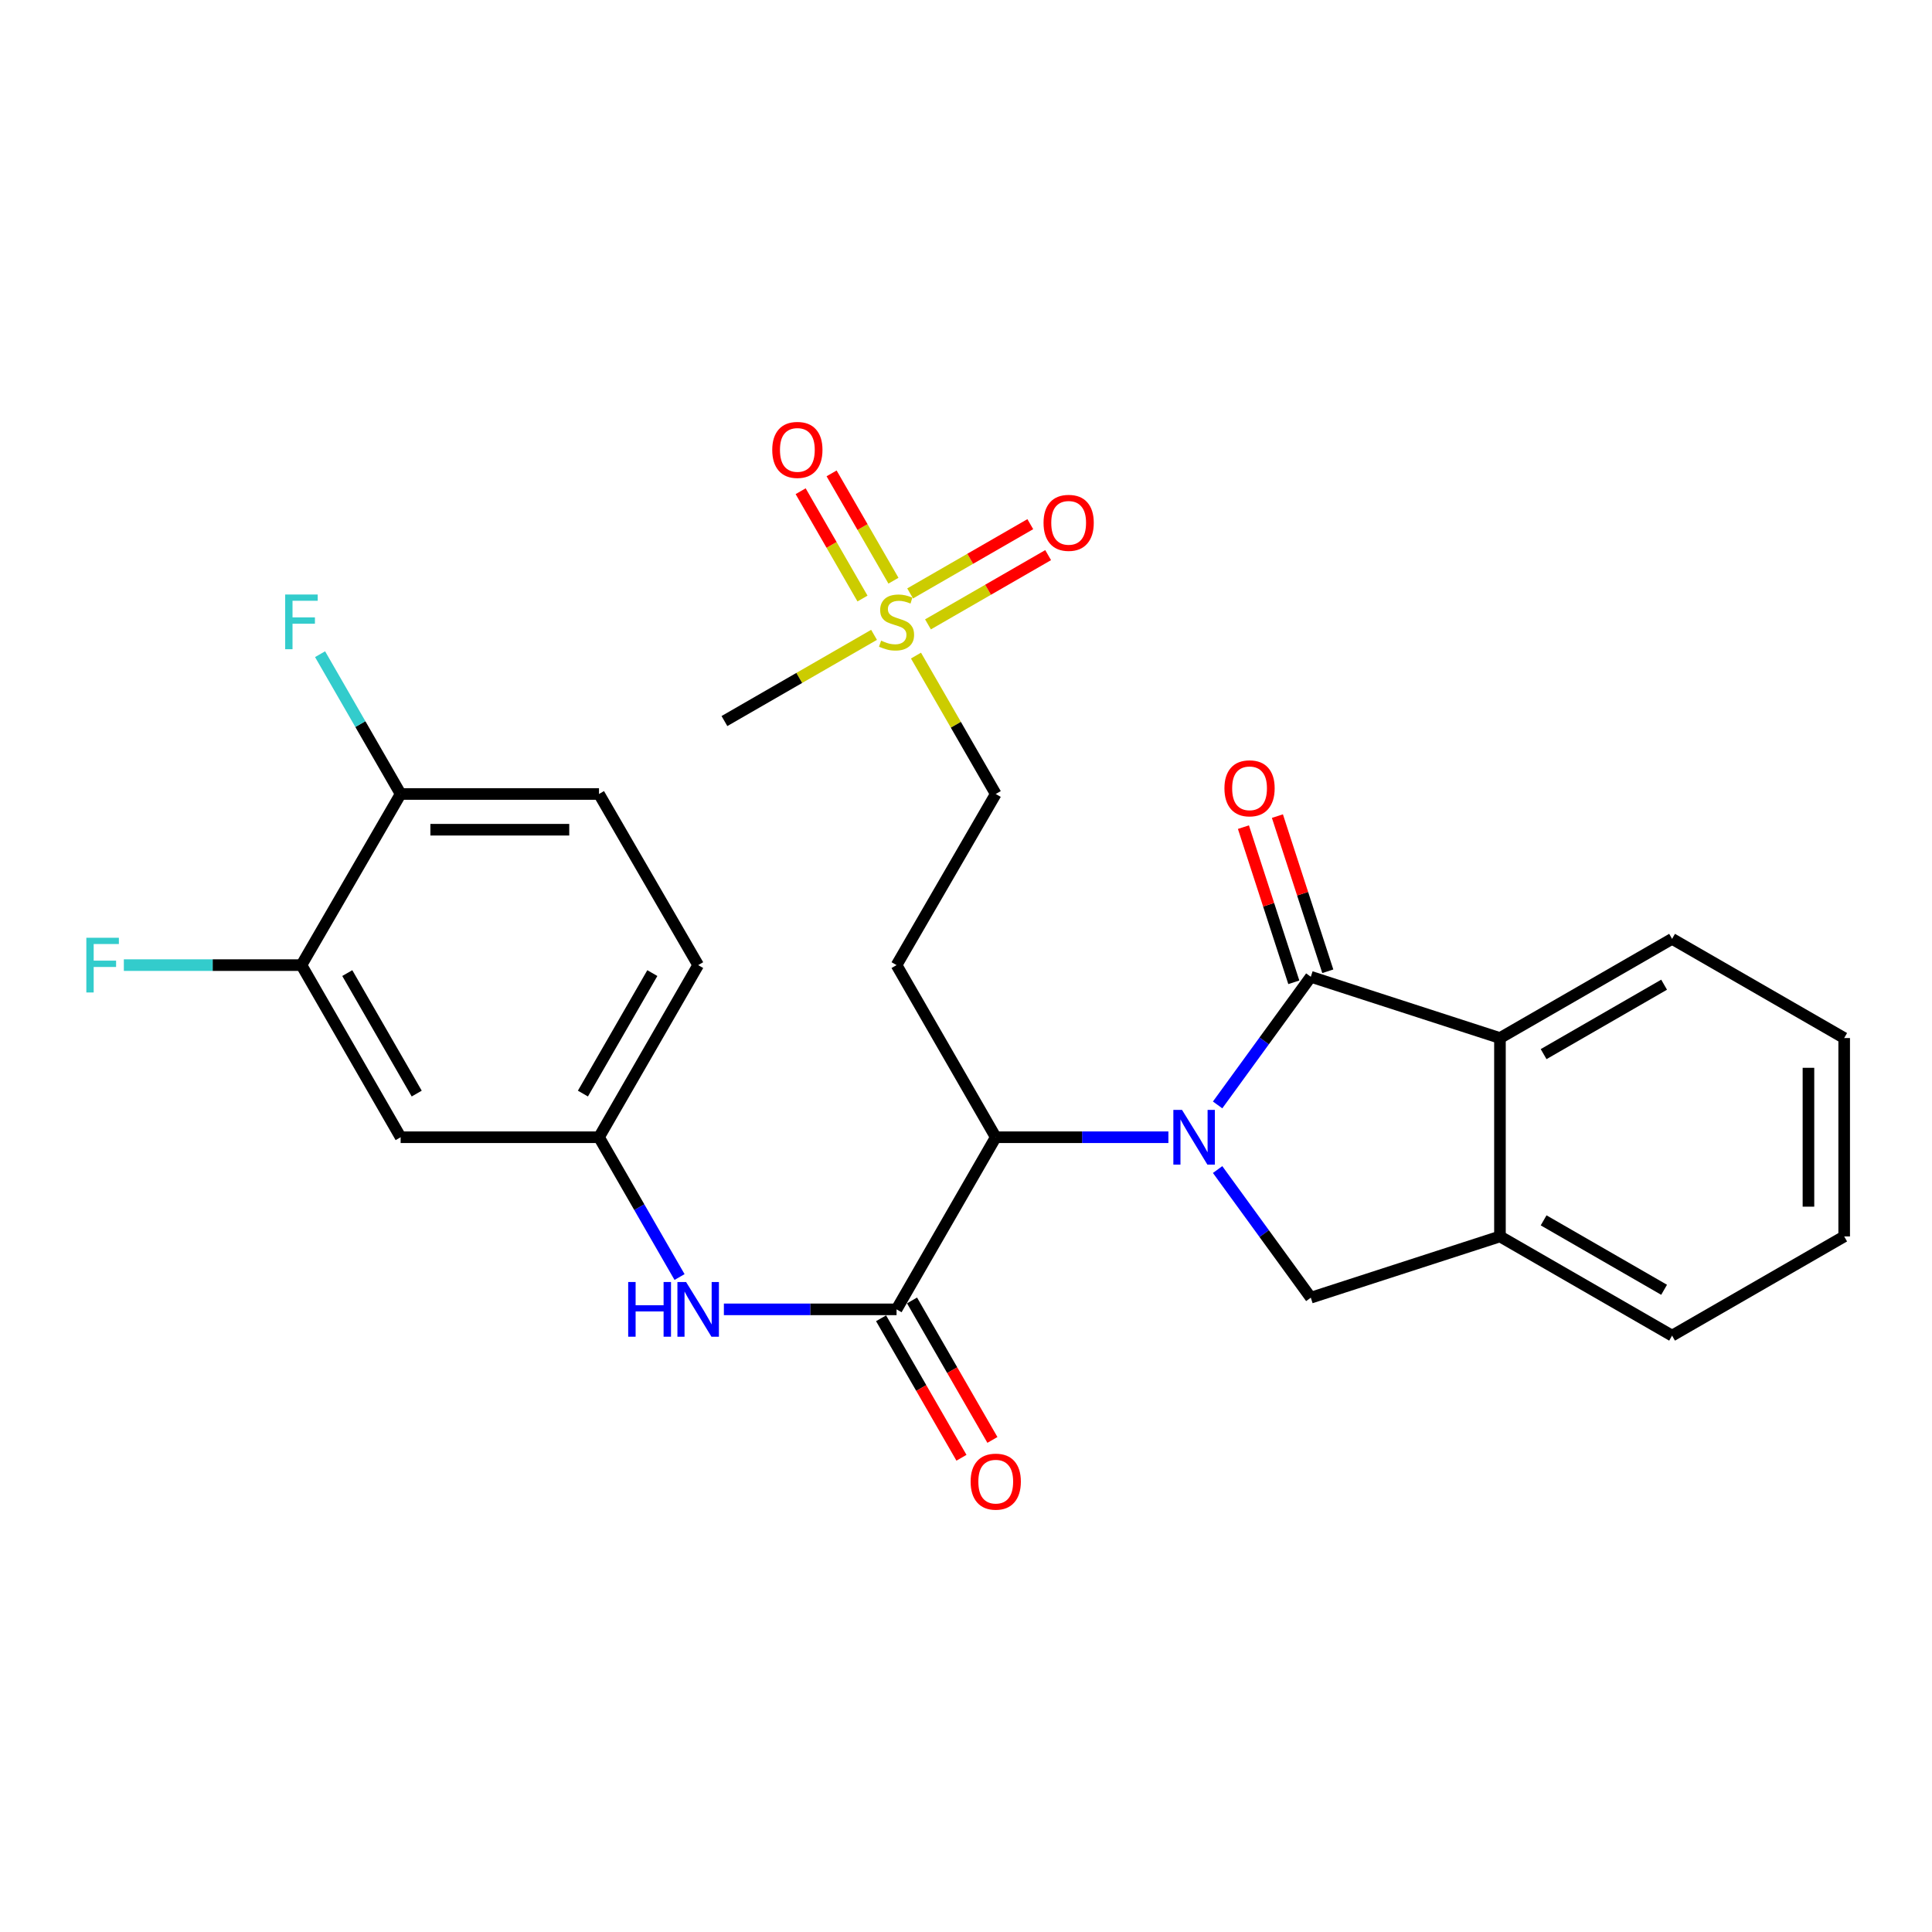 <?xml version='1.0' encoding='iso-8859-1'?>
<svg version='1.1' baseProfile='full'
              xmlns='http://www.w3.org/2000/svg'
                      xmlns:rdkit='http://www.rdkit.org/xml'
                      xmlns:xlink='http://www.w3.org/1999/xlink'
                  xml:space='preserve'
width='1000px' height='1000px' viewBox='0 0 1000 1000'>
<!-- END OF HEADER -->
<rect style='opacity:1.0;fill:#FFFFFF;stroke:none' width='1000' height='1000' x='0' y='0'> </rect>
<path class='bond-0' d='M 630.235,571.905 L 654.353,538.745' style='fill:none;fill-rule:evenodd;stroke:#0000FF;stroke-width:6px;stroke-linecap:butt;stroke-linejoin:miter;stroke-opacity:1' />
<path class='bond-0' d='M 654.353,538.745 L 678.472,505.585' style='fill:none;fill-rule:evenodd;stroke:#000000;stroke-width:6px;stroke-linecap:butt;stroke-linejoin:miter;stroke-opacity:1' />
<path class='bond-1' d='M 604.762,588.633 L 560.079,588.633' style='fill:none;fill-rule:evenodd;stroke:#0000FF;stroke-width:6px;stroke-linecap:butt;stroke-linejoin:miter;stroke-opacity:1' />
<path class='bond-1' d='M 560.079,588.633 L 515.396,588.633' style='fill:none;fill-rule:evenodd;stroke:#000000;stroke-width:6px;stroke-linecap:butt;stroke-linejoin:miter;stroke-opacity:1' />
<path class='bond-4' d='M 630.235,605.36 L 654.353,638.52' style='fill:none;fill-rule:evenodd;stroke:#0000FF;stroke-width:6px;stroke-linecap:butt;stroke-linejoin:miter;stroke-opacity:1' />
<path class='bond-4' d='M 654.353,638.52 L 678.472,671.681' style='fill:none;fill-rule:evenodd;stroke:#000000;stroke-width:6px;stroke-linecap:butt;stroke-linejoin:miter;stroke-opacity:1' />
<path class='bond-5' d='M 678.472,505.585 L 776.377,537.291' style='fill:none;fill-rule:evenodd;stroke:#000000;stroke-width:6px;stroke-linecap:butt;stroke-linejoin:miter;stroke-opacity:1' />
<path class='bond-11' d='M 687.267,502.728 L 674.226,462.573' style='fill:none;fill-rule:evenodd;stroke:#000000;stroke-width:6px;stroke-linecap:butt;stroke-linejoin:miter;stroke-opacity:1' />
<path class='bond-11' d='M 674.226,462.573 L 661.186,422.417' style='fill:none;fill-rule:evenodd;stroke:#FF0000;stroke-width:6px;stroke-linecap:butt;stroke-linejoin:miter;stroke-opacity:1' />
<path class='bond-11' d='M 669.677,508.441 L 656.637,468.285' style='fill:none;fill-rule:evenodd;stroke:#000000;stroke-width:6px;stroke-linecap:butt;stroke-linejoin:miter;stroke-opacity:1' />
<path class='bond-11' d='M 656.637,468.285 L 643.597,428.129' style='fill:none;fill-rule:evenodd;stroke:#FF0000;stroke-width:6px;stroke-linecap:butt;stroke-linejoin:miter;stroke-opacity:1' />
<path class='bond-2' d='M 515.396,588.633 L 464.055,677.722' style='fill:none;fill-rule:evenodd;stroke:#000000;stroke-width:6px;stroke-linecap:butt;stroke-linejoin:miter;stroke-opacity:1' />
<path class='bond-8' d='M 515.396,588.633 L 464.055,499.543' style='fill:none;fill-rule:evenodd;stroke:#000000;stroke-width:6px;stroke-linecap:butt;stroke-linejoin:miter;stroke-opacity:1' />
<path class='bond-7' d='M 464.055,677.722 L 419.367,677.722' style='fill:none;fill-rule:evenodd;stroke:#000000;stroke-width:6px;stroke-linecap:butt;stroke-linejoin:miter;stroke-opacity:1' />
<path class='bond-7' d='M 419.367,677.722 L 374.679,677.722' style='fill:none;fill-rule:evenodd;stroke:#0000FF;stroke-width:6px;stroke-linecap:butt;stroke-linejoin:miter;stroke-opacity:1' />
<path class='bond-16' d='M 456.043,682.339 L 476.847,718.439' style='fill:none;fill-rule:evenodd;stroke:#000000;stroke-width:6px;stroke-linecap:butt;stroke-linejoin:miter;stroke-opacity:1' />
<path class='bond-16' d='M 476.847,718.439 L 497.65,754.538' style='fill:none;fill-rule:evenodd;stroke:#FF0000;stroke-width:6px;stroke-linecap:butt;stroke-linejoin:miter;stroke-opacity:1' />
<path class='bond-16' d='M 472.067,673.105 L 492.87,709.205' style='fill:none;fill-rule:evenodd;stroke:#000000;stroke-width:6px;stroke-linecap:butt;stroke-linejoin:miter;stroke-opacity:1' />
<path class='bond-16' d='M 492.87,709.205 L 513.674,745.304' style='fill:none;fill-rule:evenodd;stroke:#FF0000;stroke-width:6px;stroke-linecap:butt;stroke-linejoin:miter;stroke-opacity:1' />
<path class='bond-3' d='M 474.111,339.328 L 494.754,375.148' style='fill:none;fill-rule:evenodd;stroke:#CCCC00;stroke-width:6px;stroke-linecap:butt;stroke-linejoin:miter;stroke-opacity:1' />
<path class='bond-3' d='M 494.754,375.148 L 515.396,410.967' style='fill:none;fill-rule:evenodd;stroke:#000000;stroke-width:6px;stroke-linecap:butt;stroke-linejoin:miter;stroke-opacity:1' />
<path class='bond-13' d='M 480.323,323.175 L 511.42,305.252' style='fill:none;fill-rule:evenodd;stroke:#CCCC00;stroke-width:6px;stroke-linecap:butt;stroke-linejoin:miter;stroke-opacity:1' />
<path class='bond-13' d='M 511.42,305.252 L 542.517,287.328' style='fill:none;fill-rule:evenodd;stroke:#FF0000;stroke-width:6px;stroke-linecap:butt;stroke-linejoin:miter;stroke-opacity:1' />
<path class='bond-13' d='M 471.088,307.151 L 502.185,289.228' style='fill:none;fill-rule:evenodd;stroke:#CCCC00;stroke-width:6px;stroke-linecap:butt;stroke-linejoin:miter;stroke-opacity:1' />
<path class='bond-13' d='M 502.185,289.228 L 533.282,271.305' style='fill:none;fill-rule:evenodd;stroke:#FF0000;stroke-width:6px;stroke-linecap:butt;stroke-linejoin:miter;stroke-opacity:1' />
<path class='bond-14' d='M 462.448,300.57 L 446.442,272.795' style='fill:none;fill-rule:evenodd;stroke:#CCCC00;stroke-width:6px;stroke-linecap:butt;stroke-linejoin:miter;stroke-opacity:1' />
<path class='bond-14' d='M 446.442,272.795 L 430.435,245.02' style='fill:none;fill-rule:evenodd;stroke:#FF0000;stroke-width:6px;stroke-linecap:butt;stroke-linejoin:miter;stroke-opacity:1' />
<path class='bond-14' d='M 446.424,309.804 L 430.418,282.029' style='fill:none;fill-rule:evenodd;stroke:#CCCC00;stroke-width:6px;stroke-linecap:butt;stroke-linejoin:miter;stroke-opacity:1' />
<path class='bond-14' d='M 430.418,282.029 L 414.412,254.254' style='fill:none;fill-rule:evenodd;stroke:#FF0000;stroke-width:6px;stroke-linecap:butt;stroke-linejoin:miter;stroke-opacity:1' />
<path class='bond-22' d='M 452.404,328.592 L 413.685,350.906' style='fill:none;fill-rule:evenodd;stroke:#CCCC00;stroke-width:6px;stroke-linecap:butt;stroke-linejoin:miter;stroke-opacity:1' />
<path class='bond-22' d='M 413.685,350.906 L 374.965,373.219' style='fill:none;fill-rule:evenodd;stroke:#000000;stroke-width:6px;stroke-linecap:butt;stroke-linejoin:miter;stroke-opacity:1' />
<path class='bond-6' d='M 678.472,671.681 L 776.377,639.974' style='fill:none;fill-rule:evenodd;stroke:#000000;stroke-width:6px;stroke-linecap:butt;stroke-linejoin:miter;stroke-opacity:1' />
<path class='bond-23' d='M 776.377,537.291 L 865.466,485.95' style='fill:none;fill-rule:evenodd;stroke:#000000;stroke-width:6px;stroke-linecap:butt;stroke-linejoin:miter;stroke-opacity:1' />
<path class='bond-23' d='M 798.974,545.614 L 861.337,509.675' style='fill:none;fill-rule:evenodd;stroke:#000000;stroke-width:6px;stroke-linecap:butt;stroke-linejoin:miter;stroke-opacity:1' />
<path class='bond-27' d='M 776.377,537.291 L 776.377,639.974' style='fill:none;fill-rule:evenodd;stroke:#000000;stroke-width:6px;stroke-linecap:butt;stroke-linejoin:miter;stroke-opacity:1' />
<path class='bond-24' d='M 776.377,639.974 L 865.466,691.315' style='fill:none;fill-rule:evenodd;stroke:#000000;stroke-width:6px;stroke-linecap:butt;stroke-linejoin:miter;stroke-opacity:1' />
<path class='bond-24' d='M 798.974,631.652 L 861.337,667.59' style='fill:none;fill-rule:evenodd;stroke:#000000;stroke-width:6px;stroke-linecap:butt;stroke-linejoin:miter;stroke-opacity:1' />
<path class='bond-12' d='M 351.732,660.992 L 330.887,624.812' style='fill:none;fill-rule:evenodd;stroke:#0000FF;stroke-width:6px;stroke-linecap:butt;stroke-linejoin:miter;stroke-opacity:1' />
<path class='bond-12' d='M 330.887,624.812 L 310.041,588.633' style='fill:none;fill-rule:evenodd;stroke:#000000;stroke-width:6px;stroke-linecap:butt;stroke-linejoin:miter;stroke-opacity:1' />
<path class='bond-15' d='M 464.055,499.543 L 515.396,410.967' style='fill:none;fill-rule:evenodd;stroke:#000000;stroke-width:6px;stroke-linecap:butt;stroke-linejoin:miter;stroke-opacity:1' />
<path class='bond-9' d='M 156.027,499.543 L 207.369,588.633' style='fill:none;fill-rule:evenodd;stroke:#000000;stroke-width:6px;stroke-linecap:butt;stroke-linejoin:miter;stroke-opacity:1' />
<path class='bond-9' d='M 179.752,503.672 L 215.691,566.035' style='fill:none;fill-rule:evenodd;stroke:#000000;stroke-width:6px;stroke-linecap:butt;stroke-linejoin:miter;stroke-opacity:1' />
<path class='bond-19' d='M 156.027,499.543 L 110.064,499.543' style='fill:none;fill-rule:evenodd;stroke:#000000;stroke-width:6px;stroke-linecap:butt;stroke-linejoin:miter;stroke-opacity:1' />
<path class='bond-19' d='M 110.064,499.543 L 64.102,499.543' style='fill:none;fill-rule:evenodd;stroke:#33CCCC;stroke-width:6px;stroke-linecap:butt;stroke-linejoin:miter;stroke-opacity:1' />
<path class='bond-29' d='M 156.027,499.543 L 207.369,410.967' style='fill:none;fill-rule:evenodd;stroke:#000000;stroke-width:6px;stroke-linecap:butt;stroke-linejoin:miter;stroke-opacity:1' />
<path class='bond-10' d='M 207.369,588.633 L 310.041,588.633' style='fill:none;fill-rule:evenodd;stroke:#000000;stroke-width:6px;stroke-linecap:butt;stroke-linejoin:miter;stroke-opacity:1' />
<path class='bond-20' d='M 310.041,588.633 L 361.372,499.543' style='fill:none;fill-rule:evenodd;stroke:#000000;stroke-width:6px;stroke-linecap:butt;stroke-linejoin:miter;stroke-opacity:1' />
<path class='bond-20' d='M 301.716,566.036 L 337.648,503.674' style='fill:none;fill-rule:evenodd;stroke:#000000;stroke-width:6px;stroke-linecap:butt;stroke-linejoin:miter;stroke-opacity:1' />
<path class='bond-17' d='M 207.369,410.967 L 310.041,410.967' style='fill:none;fill-rule:evenodd;stroke:#000000;stroke-width:6px;stroke-linecap:butt;stroke-linejoin:miter;stroke-opacity:1' />
<path class='bond-17' d='M 222.77,429.461 L 294.64,429.461' style='fill:none;fill-rule:evenodd;stroke:#000000;stroke-width:6px;stroke-linecap:butt;stroke-linejoin:miter;stroke-opacity:1' />
<path class='bond-21' d='M 207.369,410.967 L 186.519,374.788' style='fill:none;fill-rule:evenodd;stroke:#000000;stroke-width:6px;stroke-linecap:butt;stroke-linejoin:miter;stroke-opacity:1' />
<path class='bond-21' d='M 186.519,374.788 L 165.669,338.608' style='fill:none;fill-rule:evenodd;stroke:#33CCCC;stroke-width:6px;stroke-linecap:butt;stroke-linejoin:miter;stroke-opacity:1' />
<path class='bond-18' d='M 310.041,410.967 L 361.372,499.543' style='fill:none;fill-rule:evenodd;stroke:#000000;stroke-width:6px;stroke-linecap:butt;stroke-linejoin:miter;stroke-opacity:1' />
<path class='bond-25' d='M 865.466,485.95 L 954.545,537.291' style='fill:none;fill-rule:evenodd;stroke:#000000;stroke-width:6px;stroke-linecap:butt;stroke-linejoin:miter;stroke-opacity:1' />
<path class='bond-26' d='M 865.466,691.315 L 954.545,639.974' style='fill:none;fill-rule:evenodd;stroke:#000000;stroke-width:6px;stroke-linecap:butt;stroke-linejoin:miter;stroke-opacity:1' />
<path class='bond-28' d='M 954.545,537.291 L 954.545,639.974' style='fill:none;fill-rule:evenodd;stroke:#000000;stroke-width:6px;stroke-linecap:butt;stroke-linejoin:miter;stroke-opacity:1' />
<path class='bond-28' d='M 936.051,552.694 L 936.051,624.572' style='fill:none;fill-rule:evenodd;stroke:#000000;stroke-width:6px;stroke-linecap:butt;stroke-linejoin:miter;stroke-opacity:1' />
<path  class='atom-0' d='M 611.808 574.473
L 621.088 589.473
Q 622.008 590.953, 623.488 593.633
Q 624.968 596.313, 625.048 596.473
L 625.048 574.473
L 628.808 574.473
L 628.808 602.793
L 624.928 602.793
L 614.968 586.393
Q 613.808 584.473, 612.568 582.273
Q 611.368 580.073, 611.008 579.393
L 611.008 602.793
L 607.328 602.793
L 607.328 574.473
L 611.808 574.473
' fill='#0000FF'/>
<path  class='atom-4' d='M 456.055 331.598
Q 456.375 331.718, 457.695 332.278
Q 459.015 332.838, 460.455 333.198
Q 461.935 333.518, 463.375 333.518
Q 466.055 333.518, 467.615 332.238
Q 469.175 330.918, 469.175 328.638
Q 469.175 327.078, 468.375 326.118
Q 467.615 325.158, 466.415 324.638
Q 465.215 324.118, 463.215 323.518
Q 460.695 322.758, 459.175 322.038
Q 457.695 321.318, 456.615 319.798
Q 455.575 318.278, 455.575 315.718
Q 455.575 312.158, 457.975 309.958
Q 460.415 307.758, 465.215 307.758
Q 468.495 307.758, 472.215 309.318
L 471.295 312.398
Q 467.895 310.998, 465.335 310.998
Q 462.575 310.998, 461.055 312.158
Q 459.535 313.278, 459.575 315.238
Q 459.575 316.758, 460.335 317.678
Q 461.135 318.598, 462.255 319.118
Q 463.415 319.638, 465.335 320.238
Q 467.895 321.038, 469.415 321.838
Q 470.935 322.638, 472.015 324.278
Q 473.135 325.878, 473.135 328.638
Q 473.135 332.558, 470.495 334.678
Q 467.895 336.758, 463.535 336.758
Q 461.015 336.758, 459.095 336.198
Q 457.215 335.678, 454.975 334.758
L 456.055 331.598
' fill='#CCCC00'/>
<path  class='atom-8' d='M 325.152 663.562
L 328.992 663.562
L 328.992 675.602
L 343.472 675.602
L 343.472 663.562
L 347.312 663.562
L 347.312 691.882
L 343.472 691.882
L 343.472 678.802
L 328.992 678.802
L 328.992 691.882
L 325.152 691.882
L 325.152 663.562
' fill='#0000FF'/>
<path  class='atom-8' d='M 355.112 663.562
L 364.392 678.562
Q 365.312 680.042, 366.792 682.722
Q 368.272 685.402, 368.352 685.562
L 368.352 663.562
L 372.112 663.562
L 372.112 691.882
L 368.232 691.882
L 358.272 675.482
Q 357.112 673.562, 355.872 671.362
Q 354.672 669.162, 354.312 668.482
L 354.312 691.882
L 350.632 691.882
L 350.632 663.562
L 355.112 663.562
' fill='#0000FF'/>
<path  class='atom-12' d='M 633.765 408.027
Q 633.765 401.227, 637.125 397.427
Q 640.485 393.627, 646.765 393.627
Q 653.045 393.627, 656.405 397.427
Q 659.765 401.227, 659.765 408.027
Q 659.765 414.907, 656.365 418.827
Q 652.965 422.707, 646.765 422.707
Q 640.525 422.707, 637.125 418.827
Q 633.765 414.947, 633.765 408.027
M 646.765 419.507
Q 651.085 419.507, 653.405 416.627
Q 655.765 413.707, 655.765 408.027
Q 655.765 402.467, 653.405 399.667
Q 651.085 396.827, 646.765 396.827
Q 642.445 396.827, 640.085 399.627
Q 637.765 402.427, 637.765 408.027
Q 637.765 413.747, 640.085 416.627
Q 642.445 419.507, 646.765 419.507
' fill='#FF0000'/>
<path  class='atom-14' d='M 540.134 270.617
Q 540.134 263.817, 543.494 260.017
Q 546.854 256.217, 553.134 256.217
Q 559.414 256.217, 562.774 260.017
Q 566.134 263.817, 566.134 270.617
Q 566.134 277.497, 562.734 281.417
Q 559.334 285.297, 553.134 285.297
Q 546.894 285.297, 543.494 281.417
Q 540.134 277.537, 540.134 270.617
M 553.134 282.097
Q 557.454 282.097, 559.774 279.217
Q 562.134 276.297, 562.134 270.617
Q 562.134 265.057, 559.774 262.257
Q 557.454 259.417, 553.134 259.417
Q 548.814 259.417, 546.454 262.217
Q 544.134 265.017, 544.134 270.617
Q 544.134 276.337, 546.454 279.217
Q 548.814 282.097, 553.134 282.097
' fill='#FF0000'/>
<path  class='atom-15' d='M 399.713 232.868
Q 399.713 226.068, 403.073 222.268
Q 406.433 218.468, 412.713 218.468
Q 418.993 218.468, 422.353 222.268
Q 425.713 226.068, 425.713 232.868
Q 425.713 239.748, 422.313 243.668
Q 418.913 247.548, 412.713 247.548
Q 406.473 247.548, 403.073 243.668
Q 399.713 239.788, 399.713 232.868
M 412.713 244.348
Q 417.033 244.348, 419.353 241.468
Q 421.713 238.548, 421.713 232.868
Q 421.713 227.308, 419.353 224.508
Q 417.033 221.668, 412.713 221.668
Q 408.393 221.668, 406.033 224.468
Q 403.713 227.268, 403.713 232.868
Q 403.713 238.588, 406.033 241.468
Q 408.393 244.348, 412.713 244.348
' fill='#FF0000'/>
<path  class='atom-17' d='M 502.396 766.892
Q 502.396 760.092, 505.756 756.292
Q 509.116 752.492, 515.396 752.492
Q 521.676 752.492, 525.036 756.292
Q 528.396 760.092, 528.396 766.892
Q 528.396 773.772, 524.996 777.692
Q 521.596 781.572, 515.396 781.572
Q 509.156 781.572, 505.756 777.692
Q 502.396 773.812, 502.396 766.892
M 515.396 778.372
Q 519.716 778.372, 522.036 775.492
Q 524.396 772.572, 524.396 766.892
Q 524.396 761.332, 522.036 758.532
Q 519.716 755.692, 515.396 755.692
Q 511.076 755.692, 508.716 758.492
Q 506.396 761.292, 506.396 766.892
Q 506.396 772.612, 508.716 775.492
Q 511.076 778.372, 515.396 778.372
' fill='#FF0000'/>
<path  class='atom-20' d='M 44.689 485.383
L 61.529 485.383
L 61.529 488.623
L 48.489 488.623
L 48.489 497.223
L 60.089 497.223
L 60.089 500.503
L 48.489 500.503
L 48.489 513.703
L 44.689 513.703
L 44.689 485.383
' fill='#33CCCC'/>
<path  class='atom-22' d='M 147.607 307.718
L 164.447 307.718
L 164.447 310.958
L 151.407 310.958
L 151.407 319.558
L 163.007 319.558
L 163.007 322.838
L 151.407 322.838
L 151.407 336.038
L 147.607 336.038
L 147.607 307.718
' fill='#33CCCC'/>
</svg>
